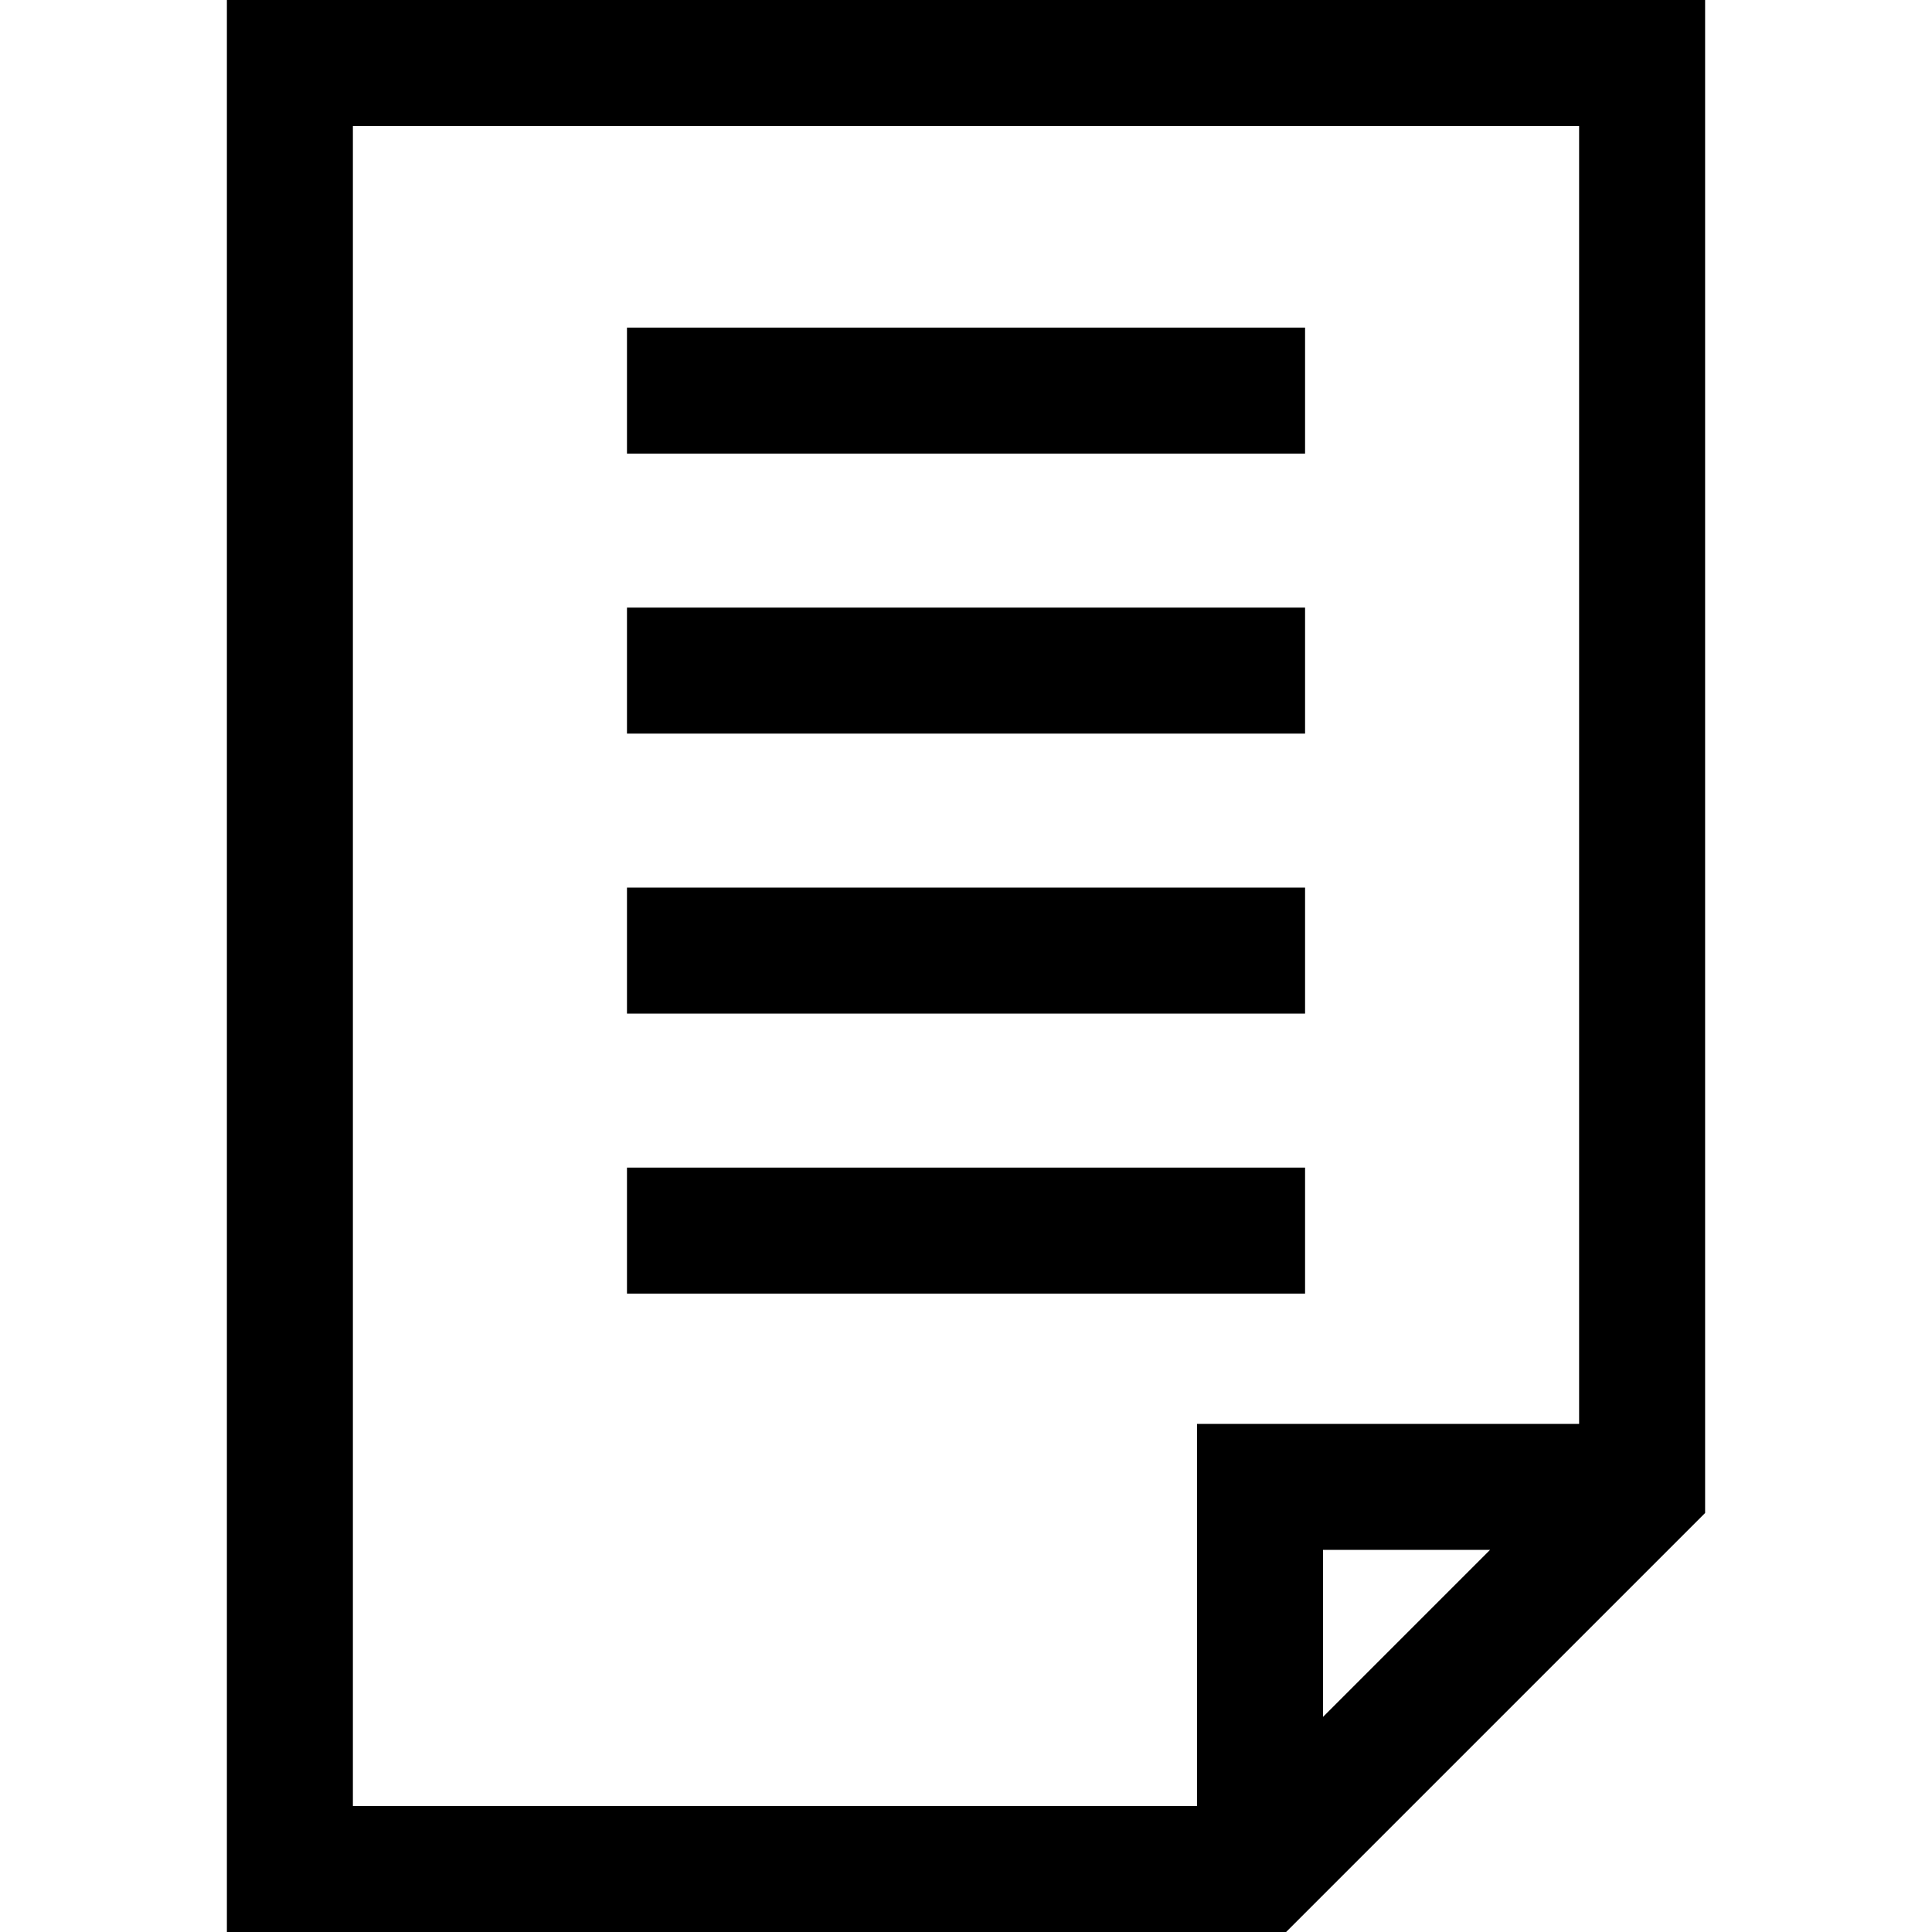 <?xml version="1.0" encoding="iso-8859-1"?>
<!-- Uploaded to: SVG Repo, www.svgrepo.com, Generator: SVG Repo Mixer Tools -->
<svg fill="#000000" version="1.1" id="Layer_1" xmlns="http://www.w3.org/2000/svg" xmlns:xlink="http://www.w3.org/1999/xlink" 
	 viewBox="0 0 512 512" xml:space="preserve">
<g>
	<g>
		<path d="M60.128,0v512h280.701l111.043-111.043V0H60.128z M394.871,410.738l-44.26,44.26v-44.26L394.871,410.738L394.871,410.738z
			 M418.48,377.346H317.218v101.262H93.52V33.391H418.48V377.346z"/>
	</g>
</g>
<g>
	<g>
		<rect x="166.156" y="86.817" width="179.701" height="33.391"/>
	</g>
</g>
<g>
	<g>
		<rect x="166.156" y="161.024" width="179.701" height="33.391"/>
	</g>
</g>
<g>
	<g>
		<rect x="166.156" y="235.219" width="179.701" height="33.391"/>
	</g>
</g>
<g>
	<g>
		<rect x="166.156" y="309.426" width="179.701" height="33.391"/>
	</g>
</g>
</svg>